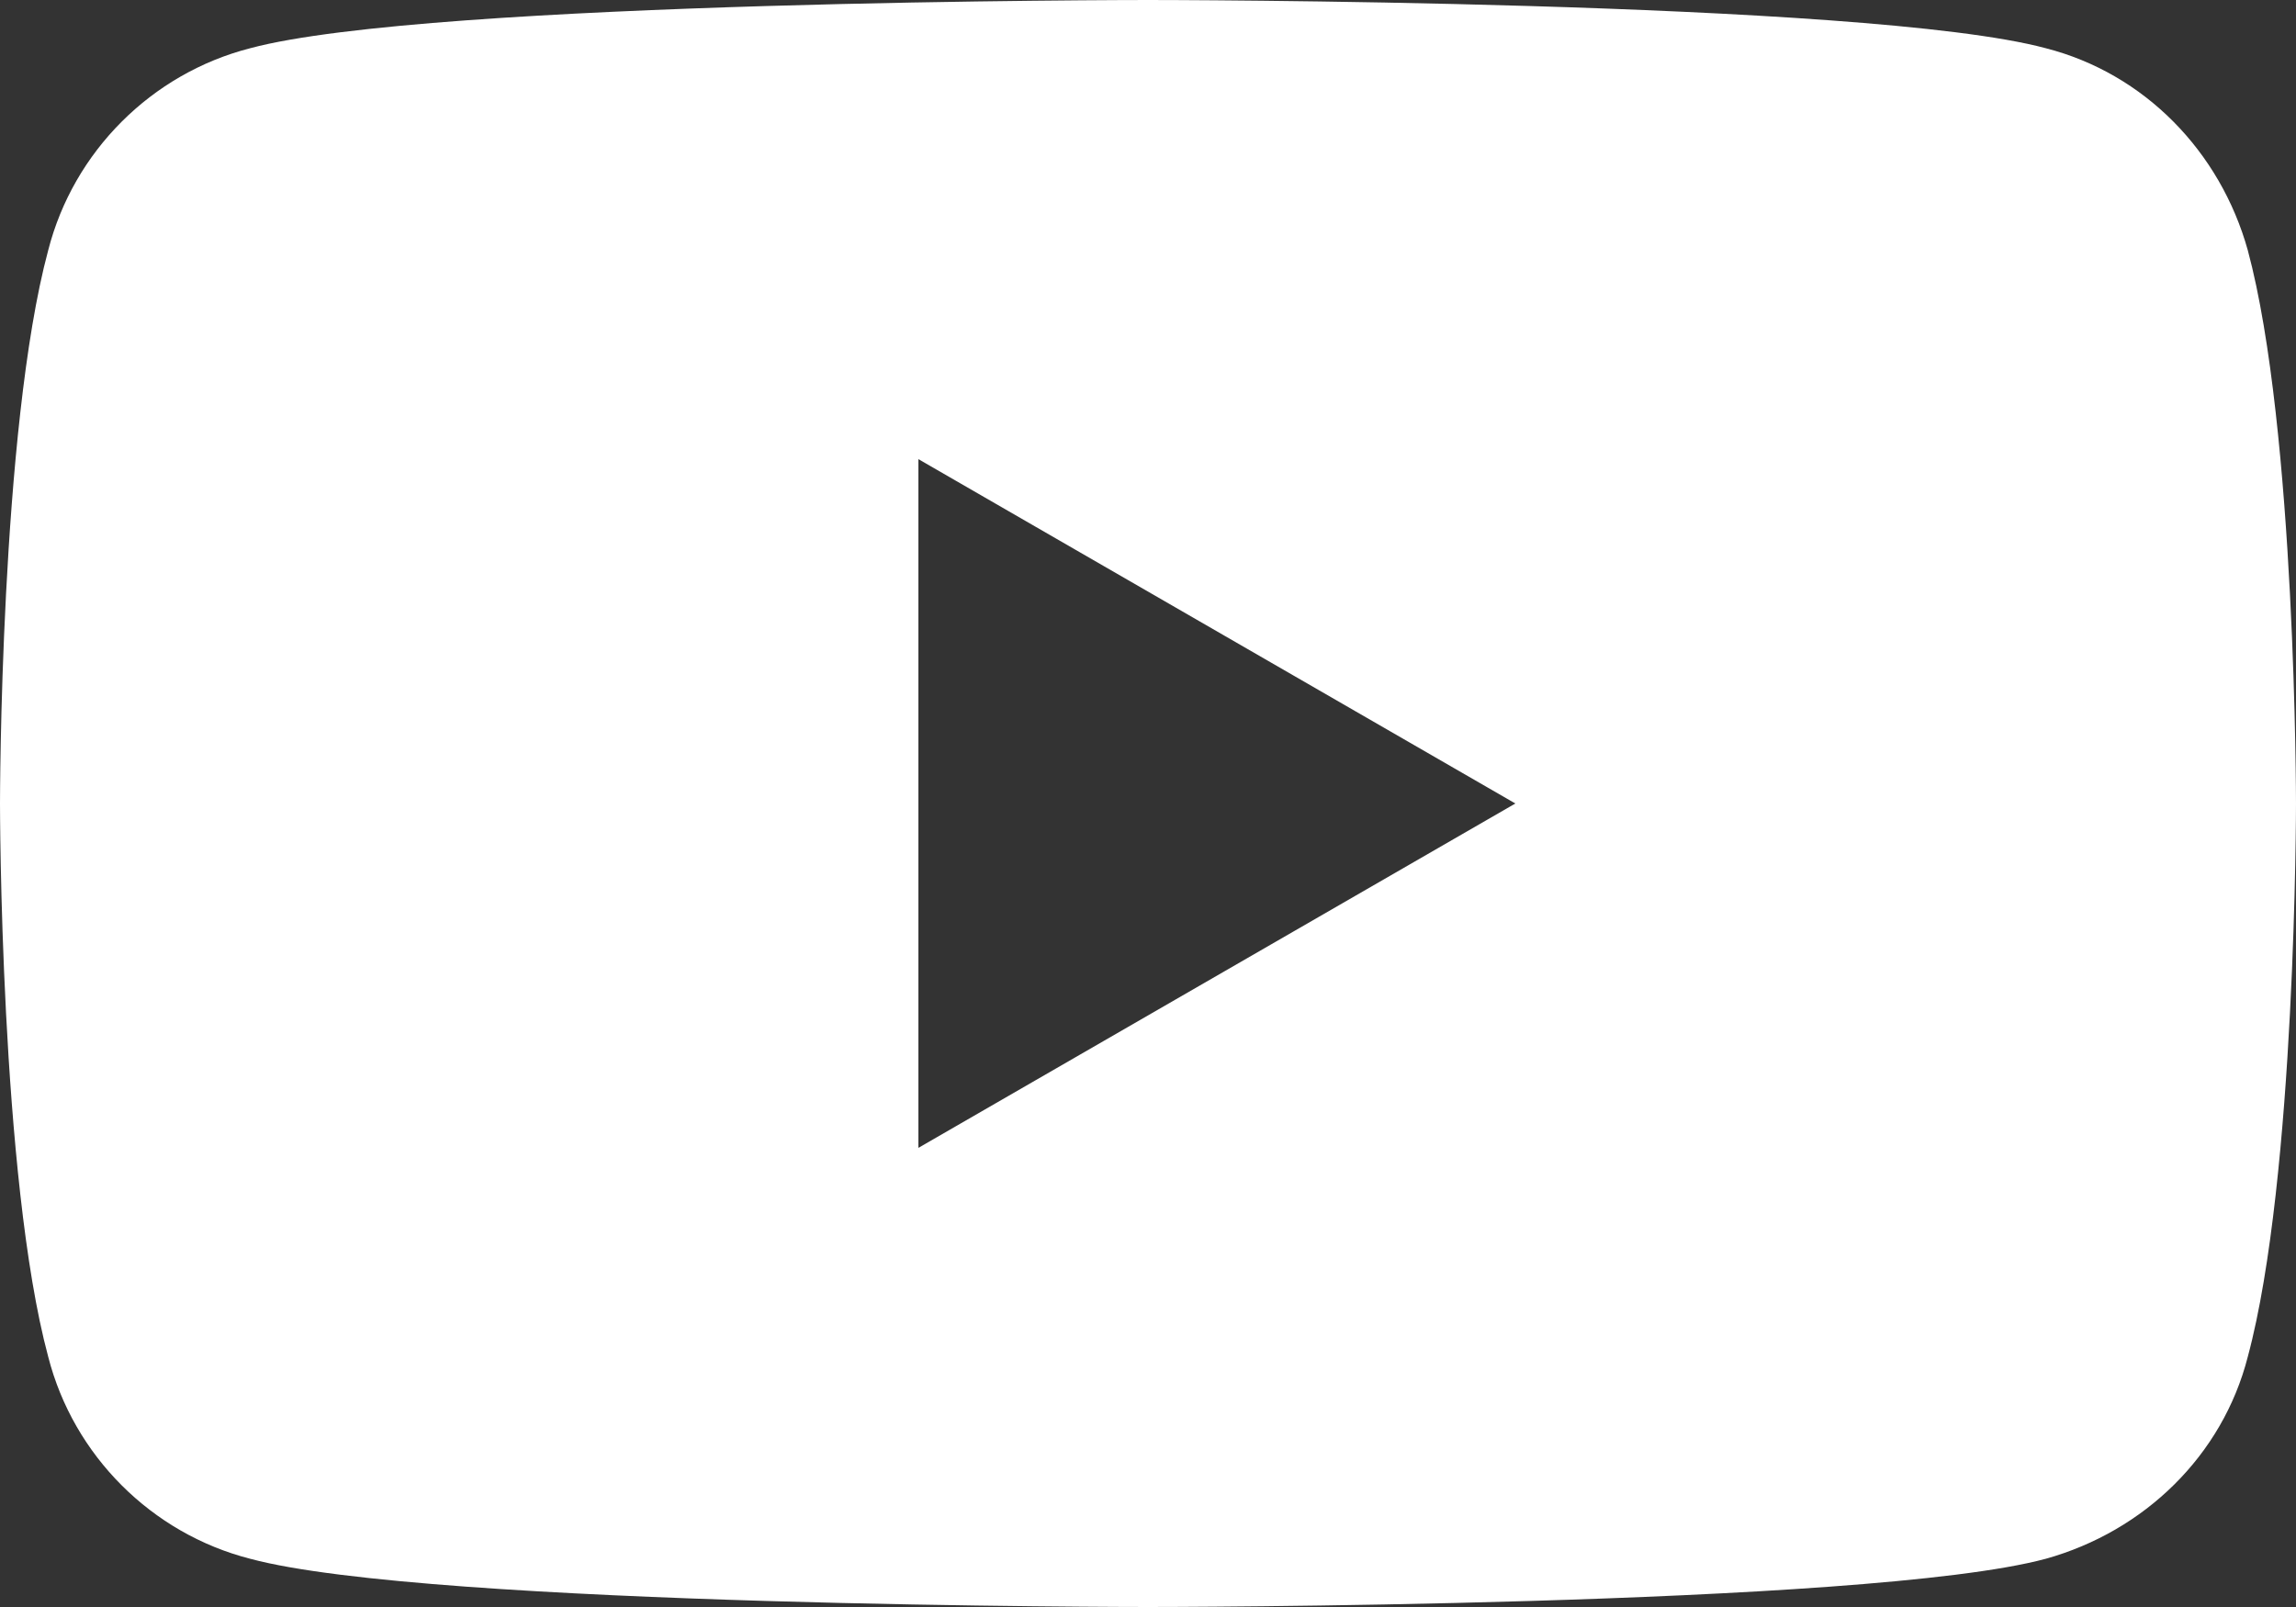 <?xml version="1.0" encoding="UTF-8"?>
<svg xmlns="http://www.w3.org/2000/svg" version="1.1" viewBox="0 0 100 70">
  <rect x="0" y="0" width="100" height="70" fill="#333333" stroke="none"/>
  <defs>
    <style>
      .cls-1 {
        fill: #fff;
      }
    </style>
  </defs>
  <!-- Generator: Adobe Illustrator 28.7.1, SVG Export Plug-In . SVG Version: 1.2.0 Build 142)  -->
  <g>
    <g id="_レイヤー_2">
      <g id="Logo">
        <path class="cls-1" d="M97.9,10.9c-1.2-4.3-4.5-7.7-8.8-8.8C81.3,0,50,0,50,0,50,0,18.7,0,10.9,2.1,6.6,3.2,3.2,6.6,2.1,10.9,0,18.7,0,35,0,35c0,0,0,16.3,2.1,24.1,1.1,4.3,4.5,7.7,8.8,8.8,7.8,2.1,39.1,2.1,39.1,2.1,0,0,31.3,0,39.1-2.1,4.3-1.2,7.7-4.5,8.8-8.8,2.1-7.8,2.1-24.1,2.1-24.1,0,0,0-16.3-2.1-24.1ZM40,50v-30l26,15s-26,15-26,15Z"/>
      </g>
    </g>
  </g>
</svg>
